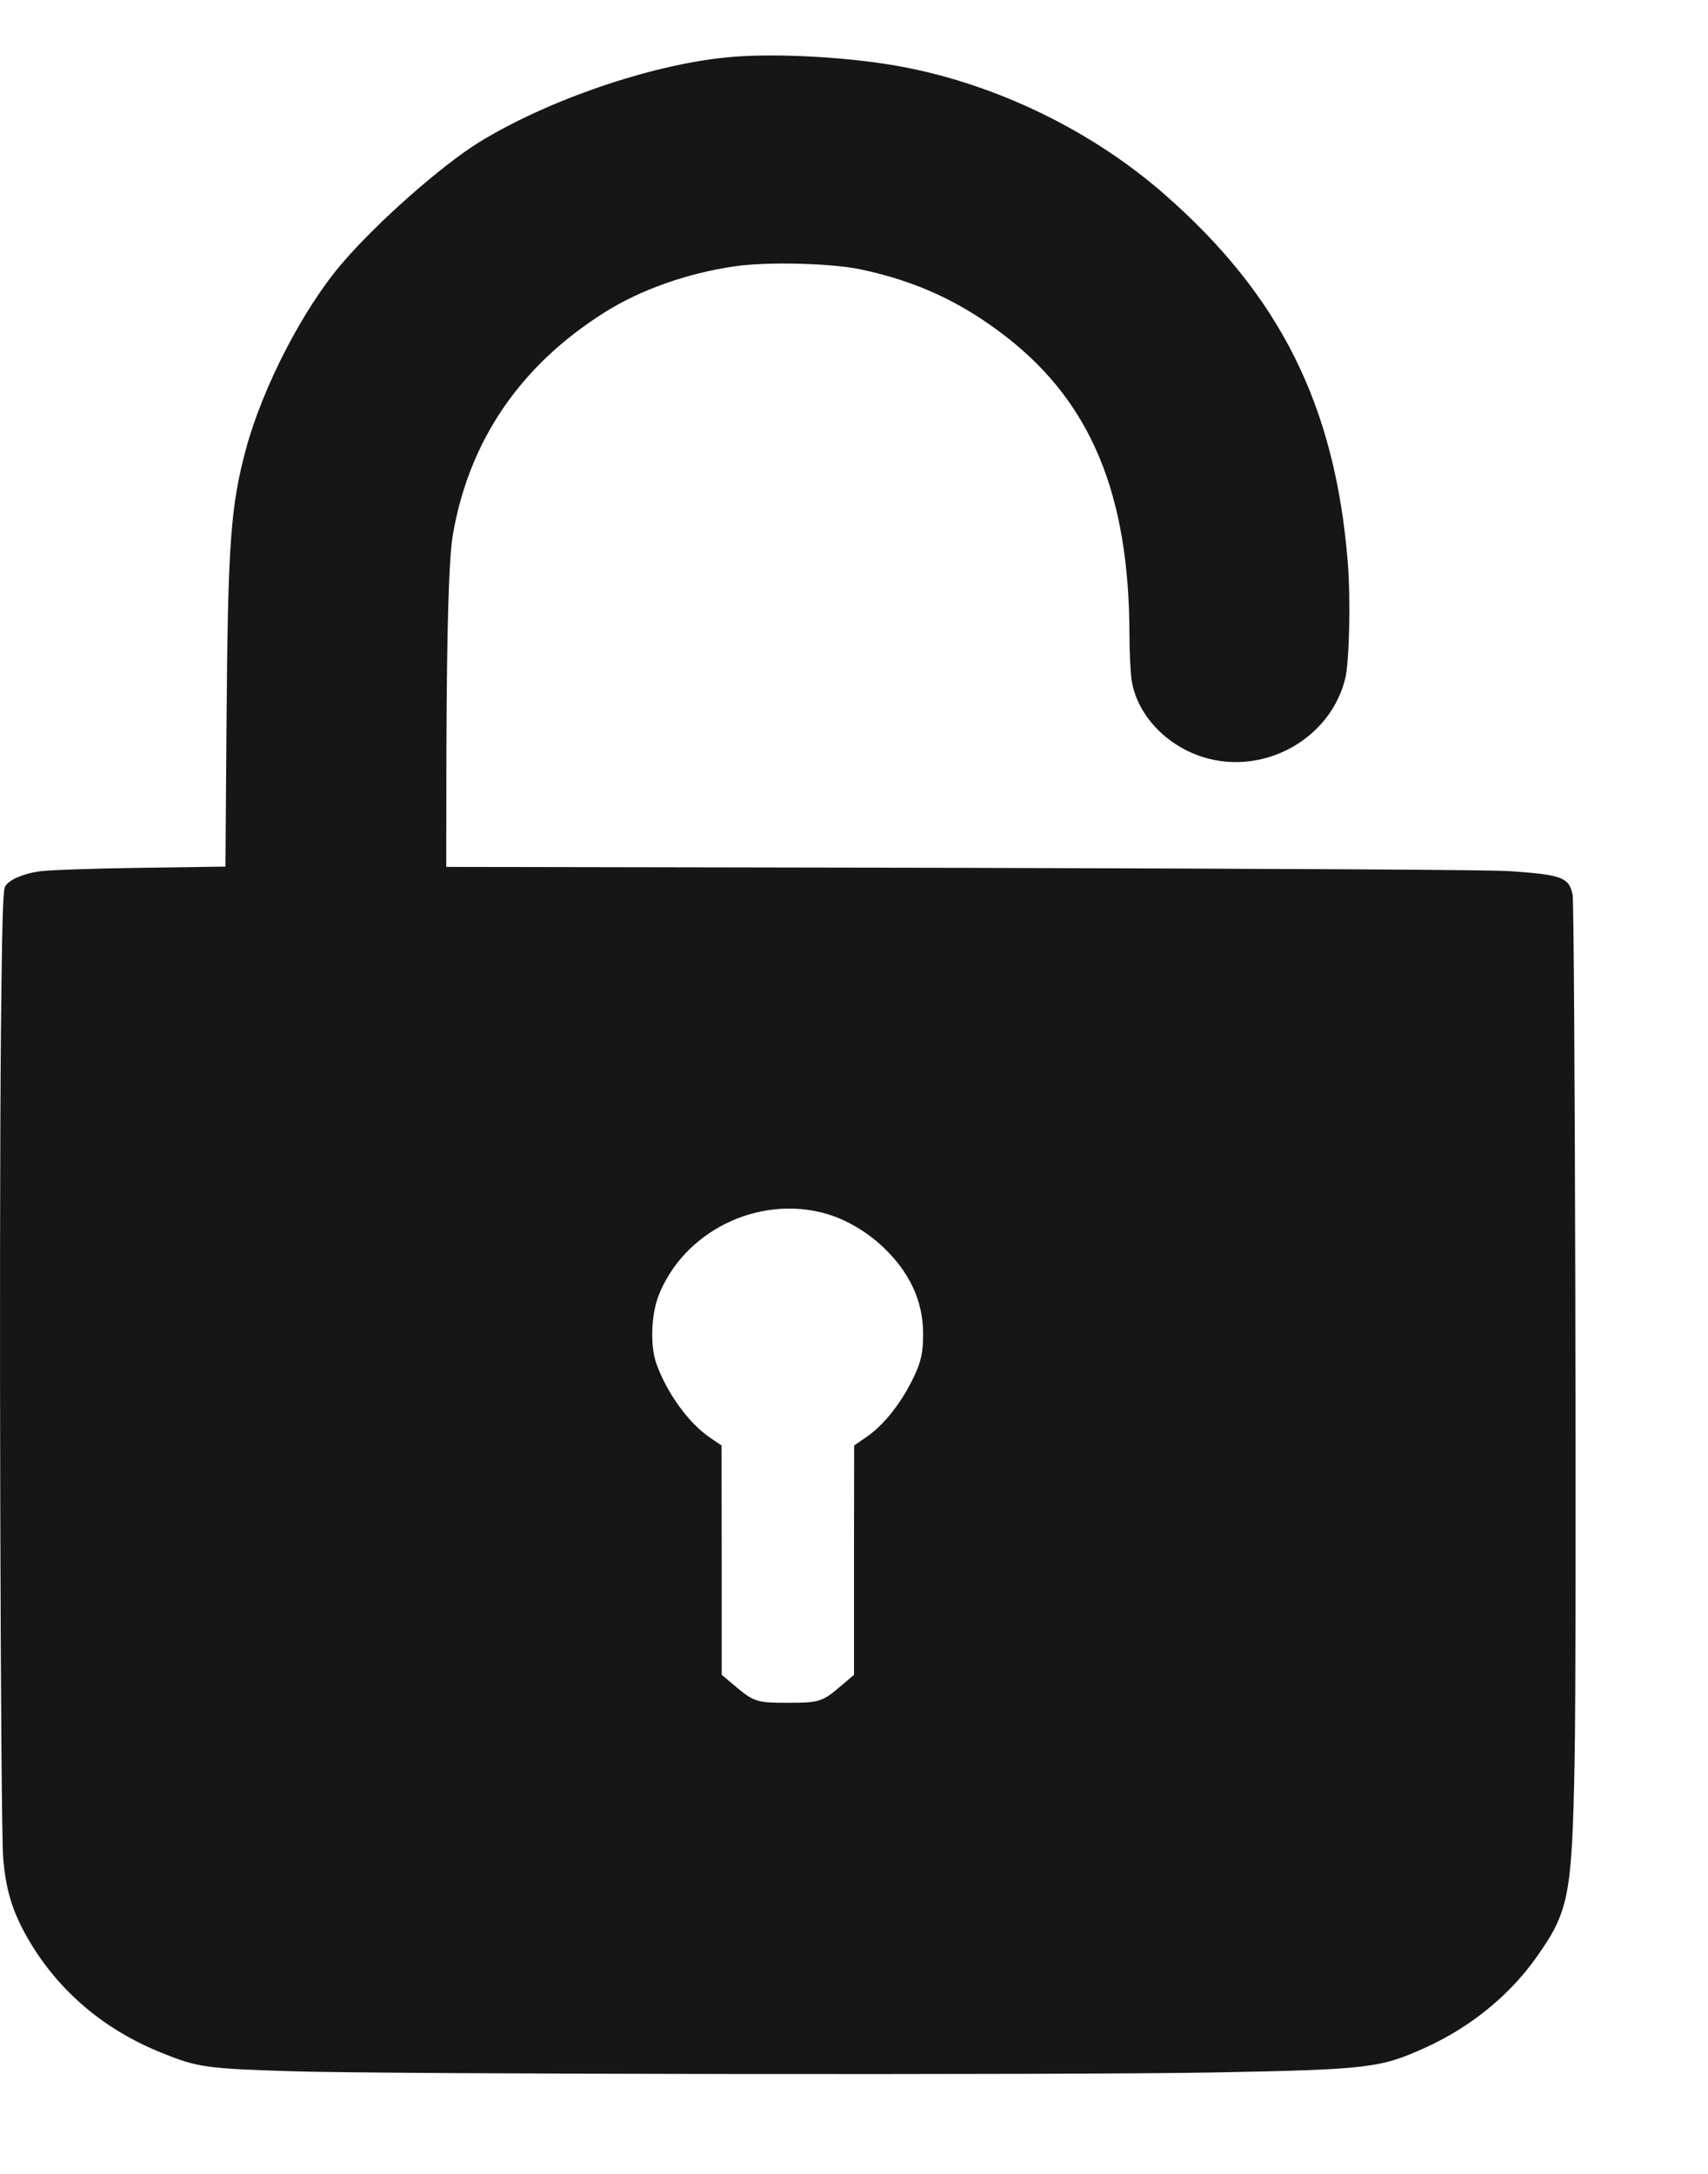 <?xml version="1.0" encoding="UTF-8"?> <svg xmlns="http://www.w3.org/2000/svg" width="11" height="14" viewBox="0 0 11 14" fill="none"><path d="M4.677 0.37C4.187 0.418 3.524 0.646 3.084 0.917C2.843 1.067 2.431 1.429 2.203 1.696C1.953 1.987 1.692 2.492 1.584 2.892C1.485 3.26 1.468 3.501 1.459 4.631L1.452 5.581L0.896 5.589C0.59 5.593 0.3 5.604 0.25 5.612C0.143 5.629 0.058 5.666 0.033 5.709C0.019 5.731 0.013 5.944 0.006 6.647C-0.007 8.05 0.003 11.777 0.021 11.973C0.038 12.164 0.075 12.292 0.159 12.448C0.351 12.8 0.654 13.066 1.045 13.222C1.272 13.314 1.331 13.322 1.876 13.339C2.453 13.359 6.901 13.364 7.813 13.347C8.819 13.328 8.889 13.319 9.184 13.185C9.469 13.055 9.719 12.853 9.892 12.609C10.105 12.31 10.124 12.213 10.141 11.333C10.155 10.619 10.143 5.835 10.128 5.761C10.105 5.652 10.06 5.634 9.735 5.611C9.621 5.601 8.287 5.595 6.212 5.589L2.874 5.583L2.875 4.83C2.878 4.024 2.891 3.591 2.917 3.441C3.022 2.837 3.351 2.354 3.892 2.013C4.122 1.867 4.425 1.76 4.726 1.716C4.936 1.684 5.348 1.695 5.539 1.734C5.9 1.81 6.189 1.943 6.479 2.168C7.027 2.593 7.272 3.184 7.274 4.085C7.274 4.198 7.281 4.332 7.288 4.381C7.325 4.616 7.532 4.825 7.792 4.888C8.175 4.981 8.577 4.74 8.665 4.364C8.69 4.254 8.699 3.853 8.68 3.621C8.599 2.614 8.245 1.903 7.498 1.25C7 0.814 6.338 0.506 5.691 0.41C5.355 0.36 4.936 0.343 4.677 0.37ZM5.322 7.817C5.447 7.853 5.579 7.93 5.684 8.028C5.857 8.191 5.944 8.376 5.945 8.585C5.947 8.73 5.925 8.802 5.839 8.956C5.765 9.084 5.673 9.191 5.578 9.256L5.501 9.309L5.5 10.047V10.786L5.42 10.854C5.297 10.96 5.278 10.966 5.074 10.966C4.871 10.966 4.855 10.96 4.73 10.855L4.648 10.786V10.048L4.647 9.309L4.569 9.256C4.435 9.164 4.296 8.973 4.228 8.784C4.187 8.672 4.193 8.474 4.239 8.35C4.4 7.93 4.885 7.691 5.322 7.817Z" fill="#161616"></path></svg> 